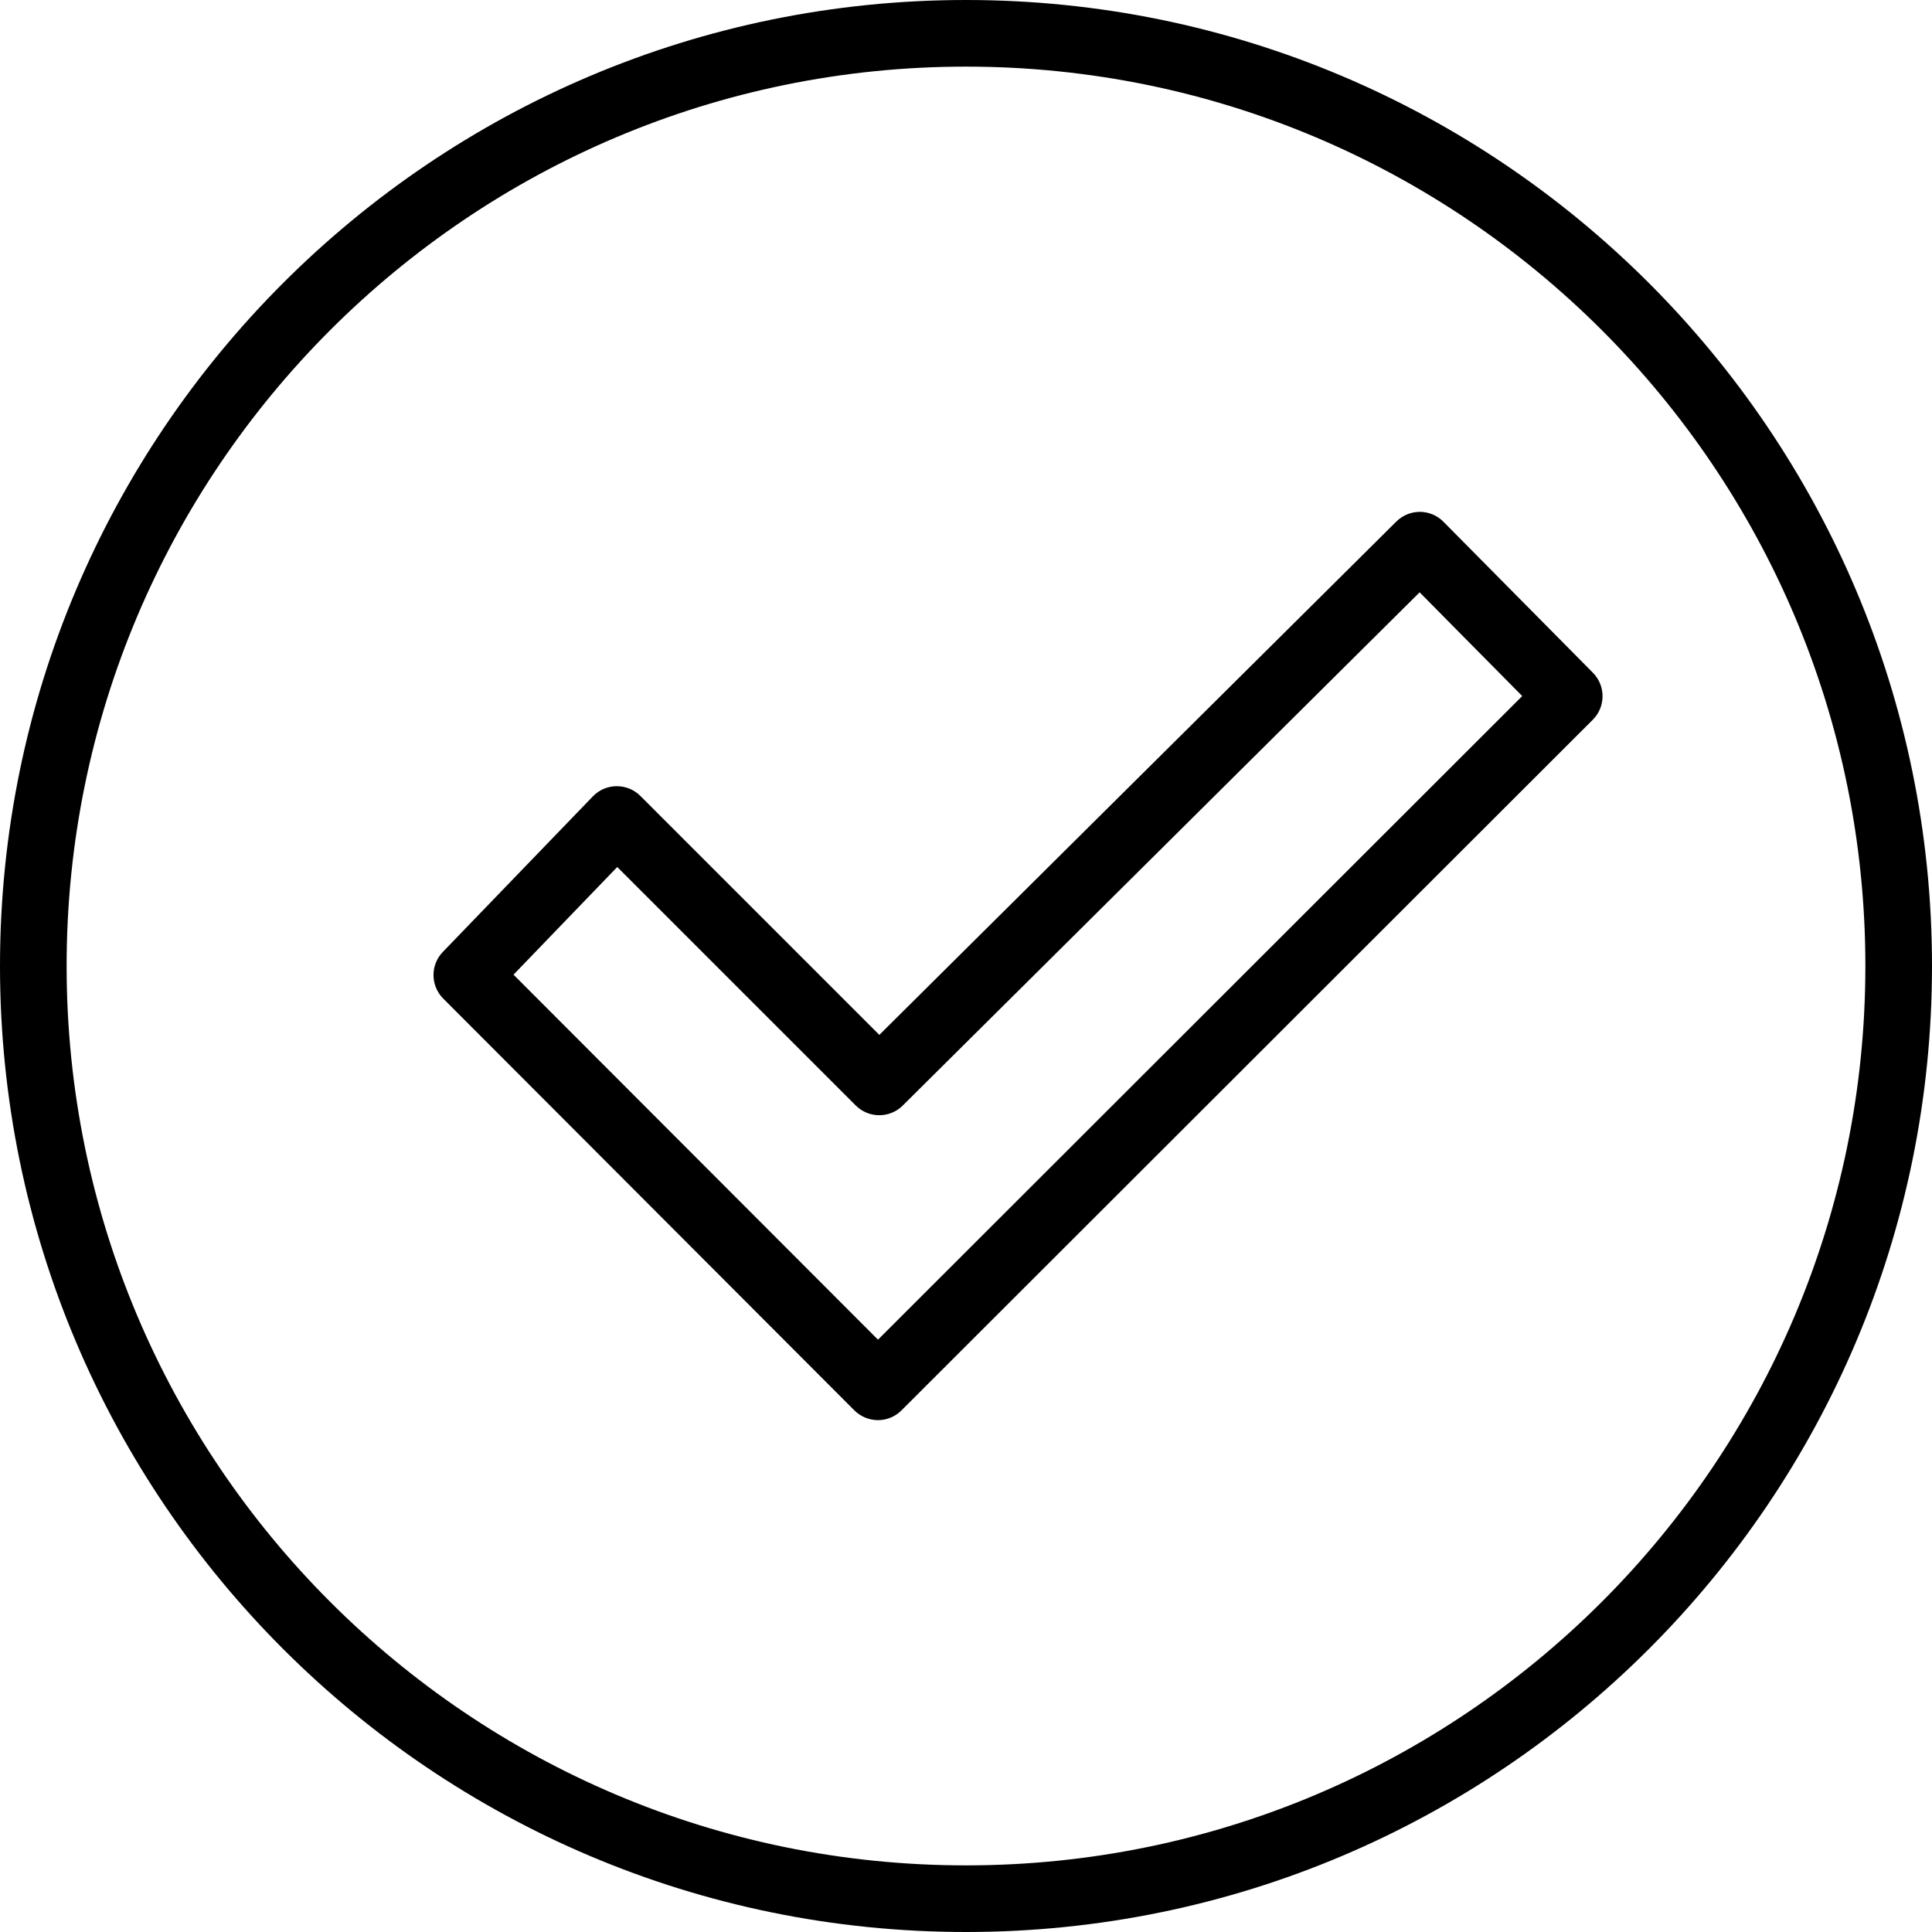 <?xml version="1.0" encoding="UTF-8"?> <svg xmlns="http://www.w3.org/2000/svg" width="29" height="29" viewBox="0 0 29 29" fill="none"> <path fill-rule="evenodd" clip-rule="evenodd" d="M14.5 0C6.497 0 0 6.497 0 14.5C0 22.503 6.497 29 14.5 29C22.503 29 29 22.503 29 14.5C29 6.497 22.503 0 14.5 0ZM14.5 1C21.951 1 28 7.049 28 14.5C28 21.951 21.951 28 14.5 28C7.049 28 1 21.951 1 14.5C1 7.049 7.049 1 14.5 1ZM6.647 14.289C6.458 14.485 6.461 14.796 6.653 14.989L12.824 21.17C12.918 21.264 13.045 21.316 13.178 21.317C13.311 21.317 13.438 21.264 13.532 21.17L23.908 10.804C24.103 10.609 24.104 10.294 23.91 10.098L21.667 7.832C21.574 7.737 21.447 7.684 21.314 7.683C21.181 7.683 21.054 7.735 20.959 7.829L13.199 15.534L9.612 11.947C9.517 11.852 9.388 11.8 9.254 11.801C9.12 11.802 8.992 11.857 8.899 11.954L6.647 14.289ZM7.708 14.63L9.265 13.014L12.844 16.593C13.039 16.788 13.355 16.789 13.55 16.595L21.309 8.891L22.849 10.448L13.179 20.109L7.708 14.63Z" fill="black"></path> </svg> 